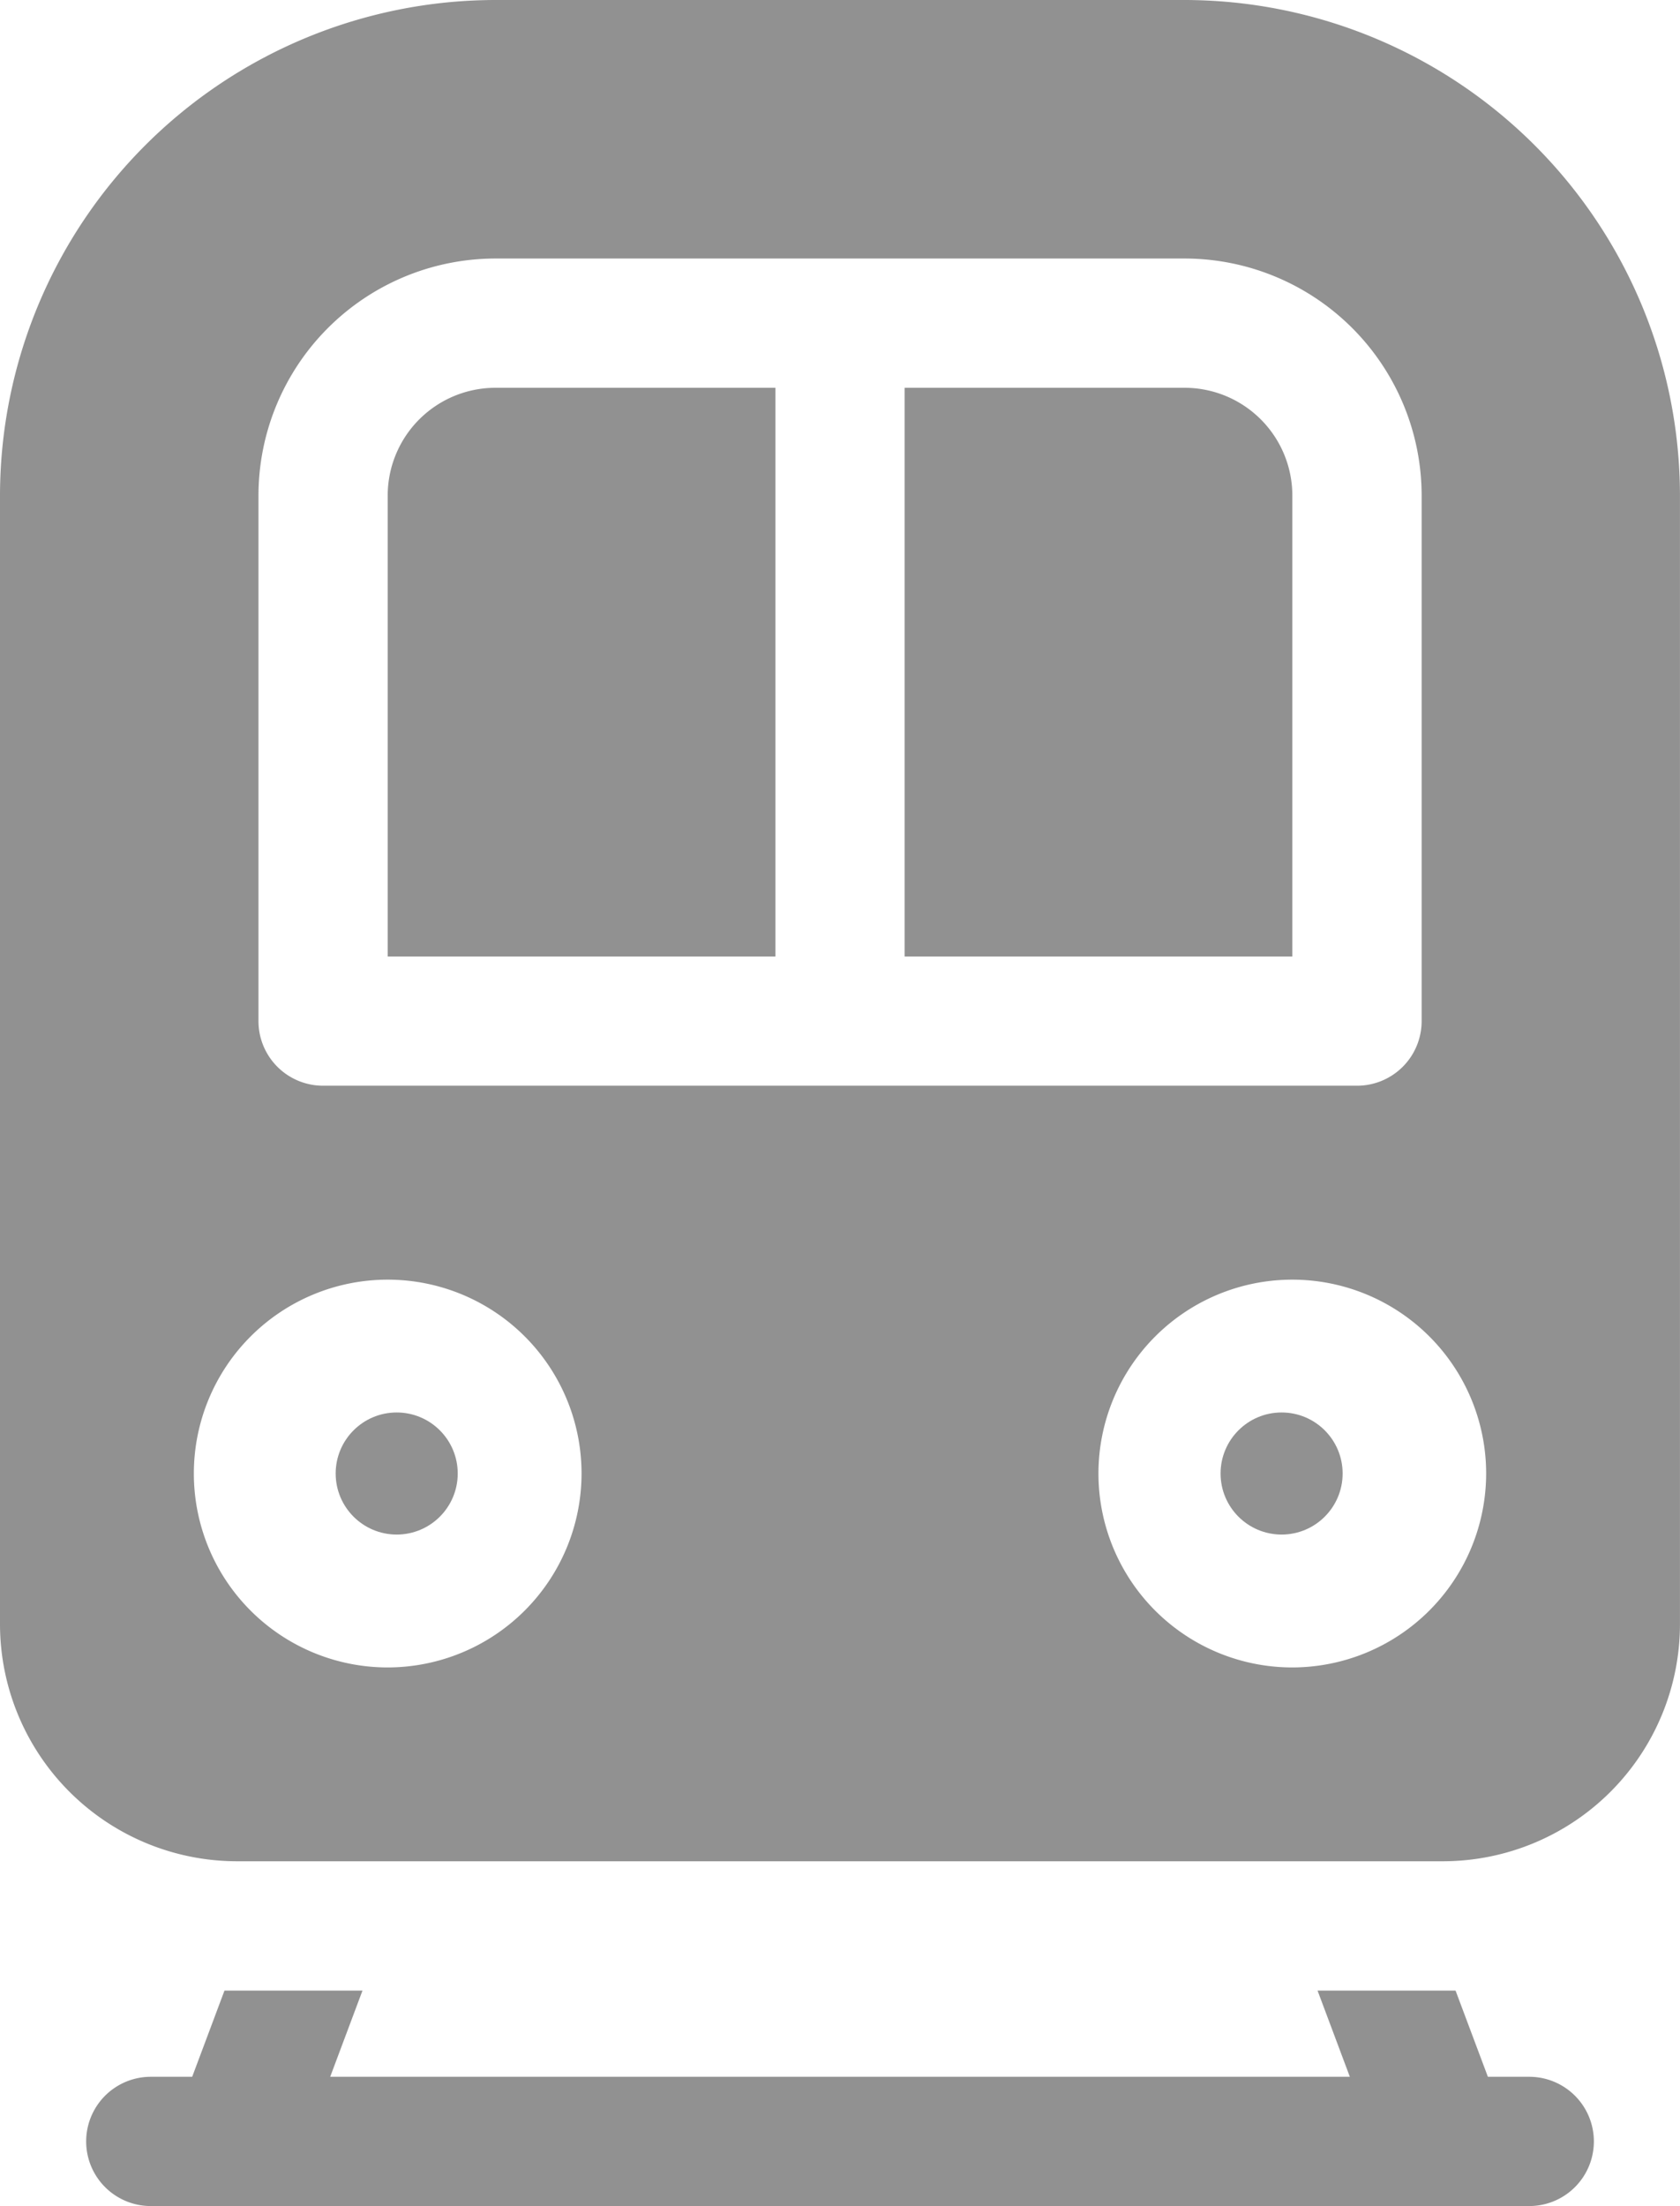 <svg xmlns="http://www.w3.org/2000/svg" width="44.433" height="58.333" viewBox="0 0 44.433 58.333">
  <g id="Group_8" data-name="Group 8" transform="translate(-61)">
    <path id="Path_18" data-name="Path 18" d="M114.422,464.279H87.454L88.308,462h-3.65l-.854,2.279H82.709a1.709,1.709,0,1,0,0,3.418h36.458a1.709,1.709,0,1,0,0-3.418h-1.094L117.218,462h-3.65Z" transform="translate(-17.721 -409.364)" fill="#919191"/>
    <g id="Group_6" data-name="Group 6" transform="translate(71.254 10.254)">
      <path id="Path_19" data-name="Path 19" d="M161.254,90h-7.406A2.851,2.851,0,0,0,151,92.848v12.191h10.254Z" transform="translate(-151 -90)" fill="#919191"/>
      <path id="Path_20" data-name="Path 20" d="M278.406,90H271v15.039h10.254V92.848A2.851,2.851,0,0,0,278.406,90Z" transform="translate(-257.328 -90)" fill="#919191"/>
    </g>
    <g id="Group_7" data-name="Group 7" transform="translate(61)">
      <circle id="Ellipse_1" data-name="Ellipse 1" cx="1.614" cy="1.614" r="1.614" transform="translate(32.282 37.349)" fill="#919191"/>
      <path id="Path_21" data-name="Path 21" d="M92.331,0H74.1A13.117,13.117,0,0,0,61,13.1v29.85a6.273,6.273,0,0,0,6.266,6.266h31.9a6.273,6.273,0,0,0,6.266-6.266V13.1A13.117,13.117,0,0,0,92.331,0ZM71.254,44.091a5.127,5.127,0,1,1,5.127-5.127A5.133,5.133,0,0,1,71.254,44.091Zm23.925,0a5.127,5.127,0,1,1,5.127-5.127A5.133,5.133,0,0,1,95.179,44.091ZM98.6,27a1.709,1.709,0,0,1-1.709,1.709H69.545A1.709,1.709,0,0,1,67.836,27V13.1A6.273,6.273,0,0,1,74.1,6.836H92.331A6.273,6.273,0,0,1,98.6,13.1Z" transform="translate(-61)" fill="#919191"/>
      <circle id="Ellipse_2" data-name="Ellipse 2" cx="1.614" cy="1.614" r="1.614" transform="translate(8.878 37.349)" fill="#919191"/>
    </g>
  </g>
</svg>
